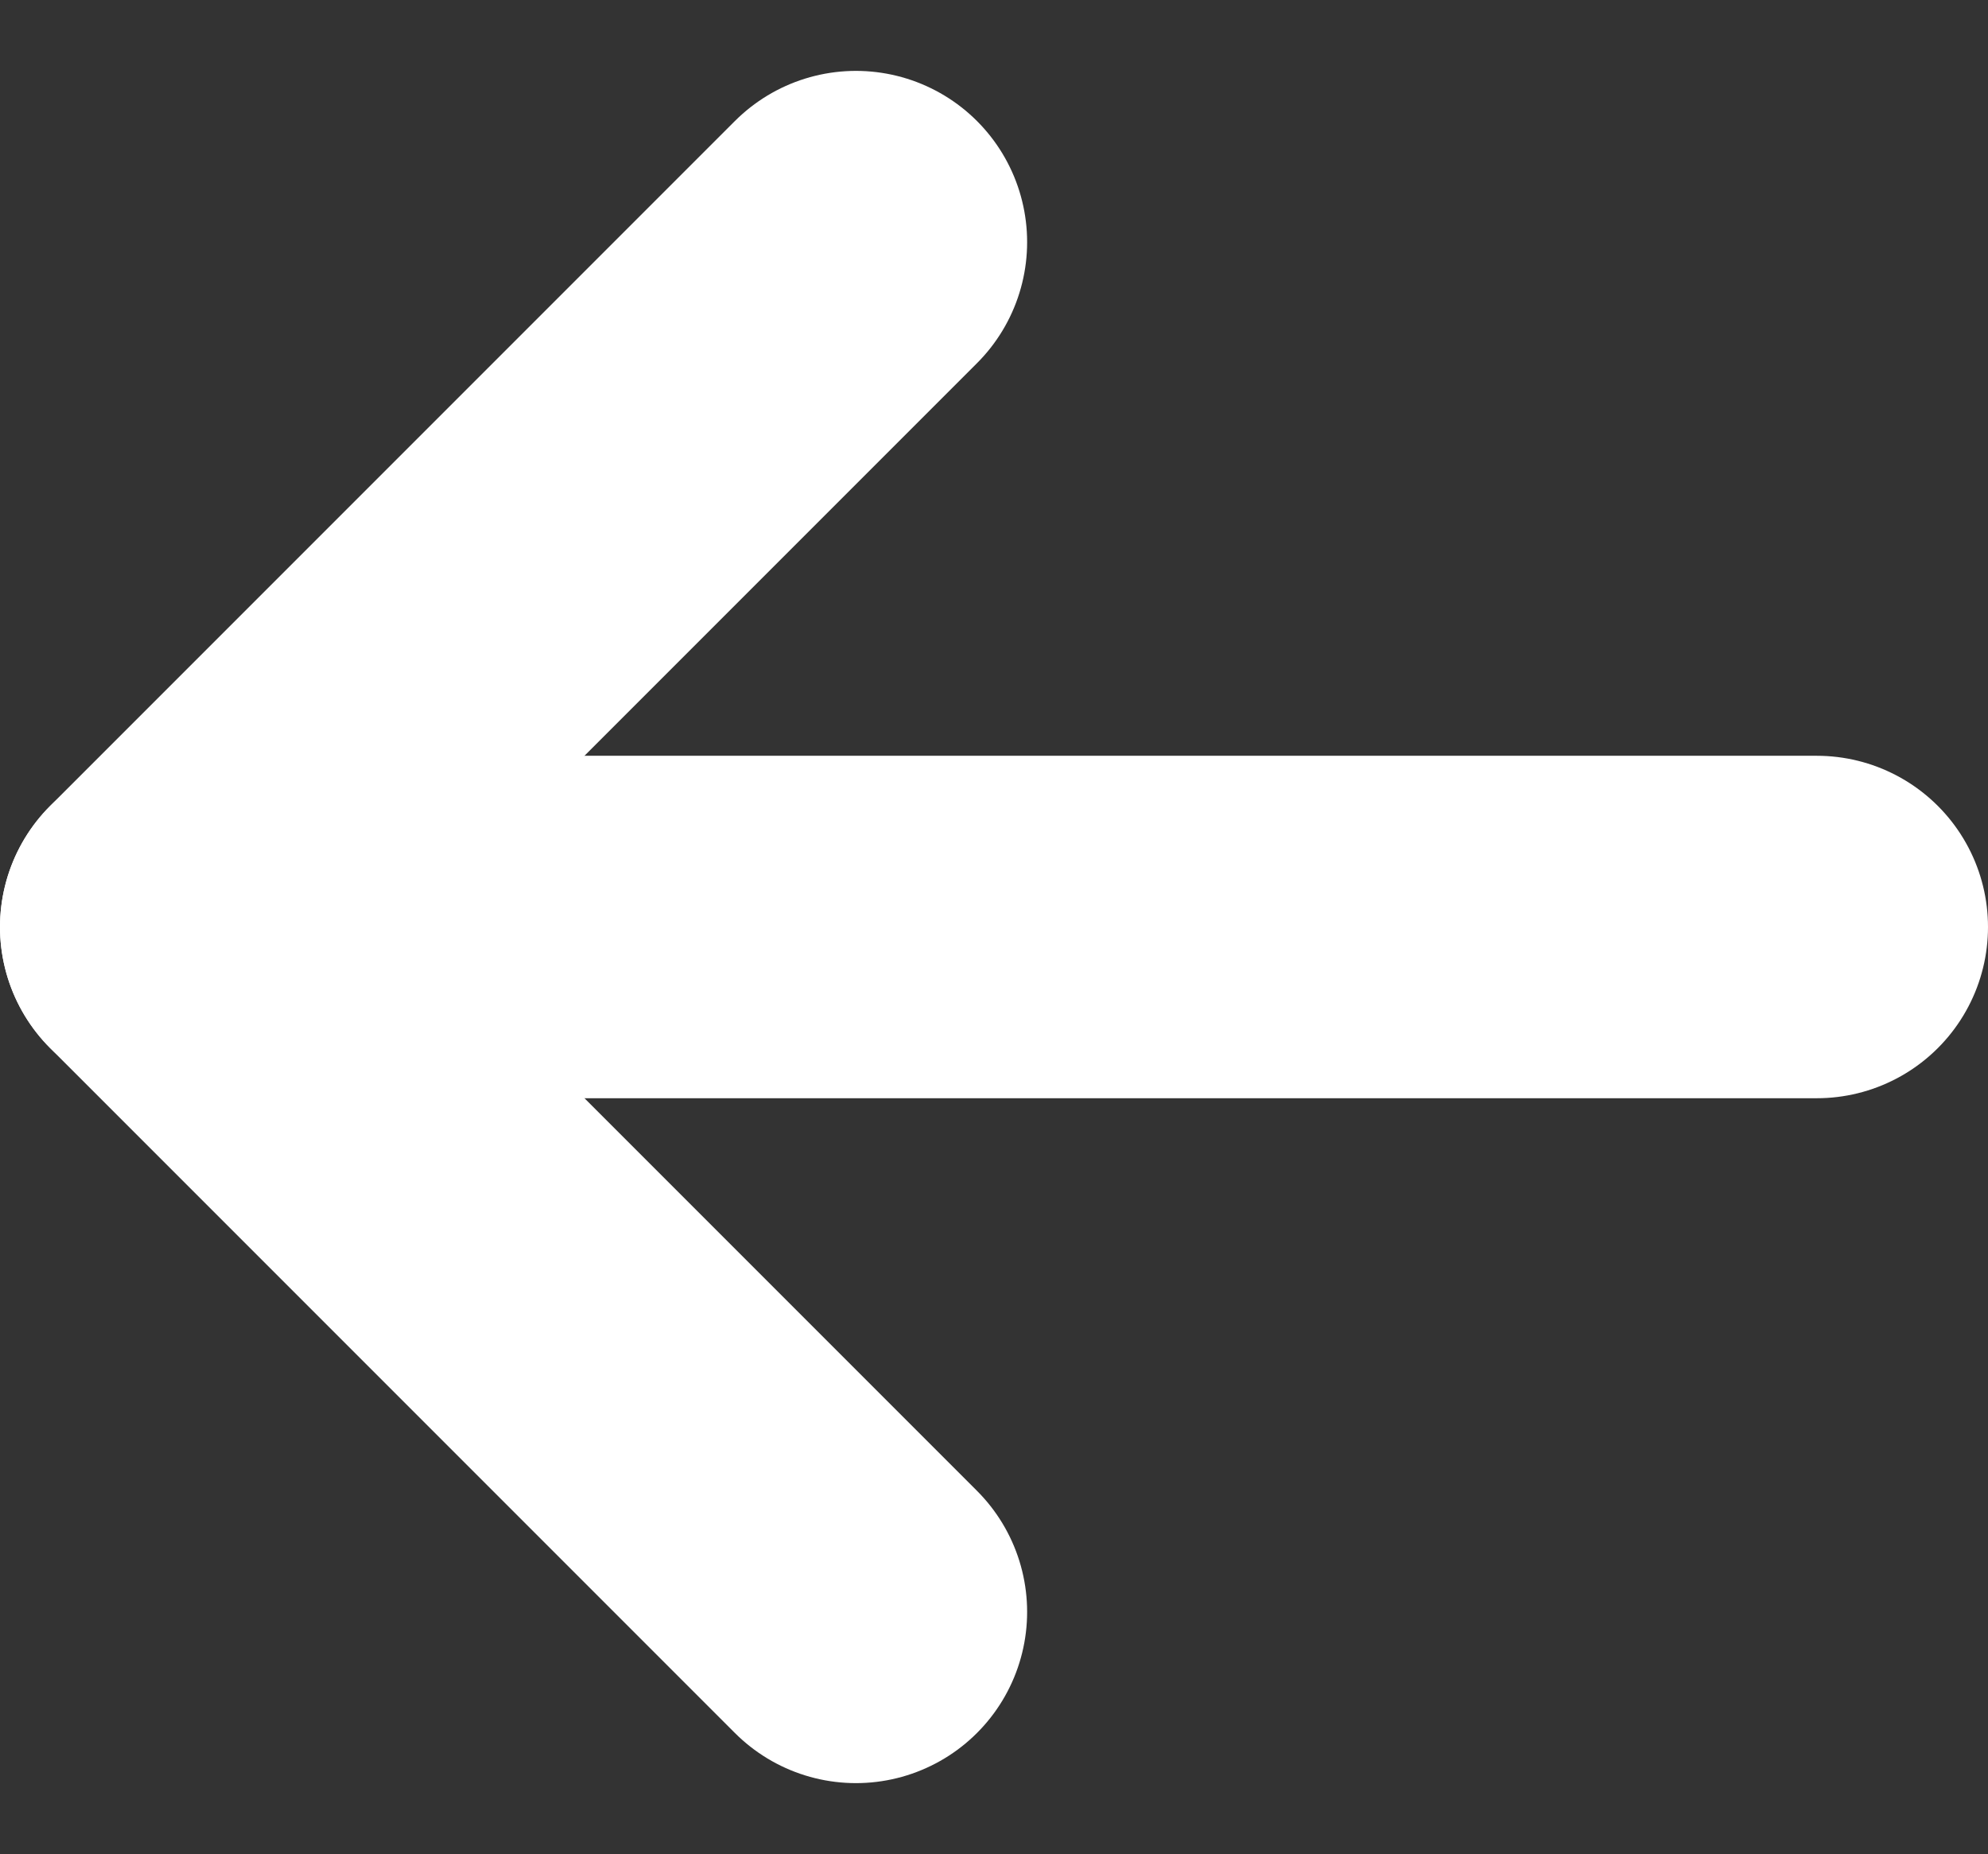 <svg xmlns="http://www.w3.org/2000/svg" width="11.613" height="10.828" viewBox="0 0 11.613 10.828">
  <rect x="0" y="0" width="11.613" height="10.828" fill="#333333" stroke="none"/>
  <g id="Grupo_3" data-name="Grupo 3" transform="translate(-613.5 -145.586)">
    <path id="Trazado_2" data-name="Trazado 2" d="M618.5,147l-4,4,4,4" fill="none" stroke="#FFFFFF" stroke-linecap="round" stroke-linejoin="round" stroke-width="2" fill-rule="evenodd"/>
    <line id="Línea_3" data-name="Línea 3" x2="9.613" transform="translate(614.5 151)" fill="none" stroke="#FFFFFF" stroke-linecap="round" stroke-linejoin="round" stroke-width="2"/>
  </g>
</svg>
